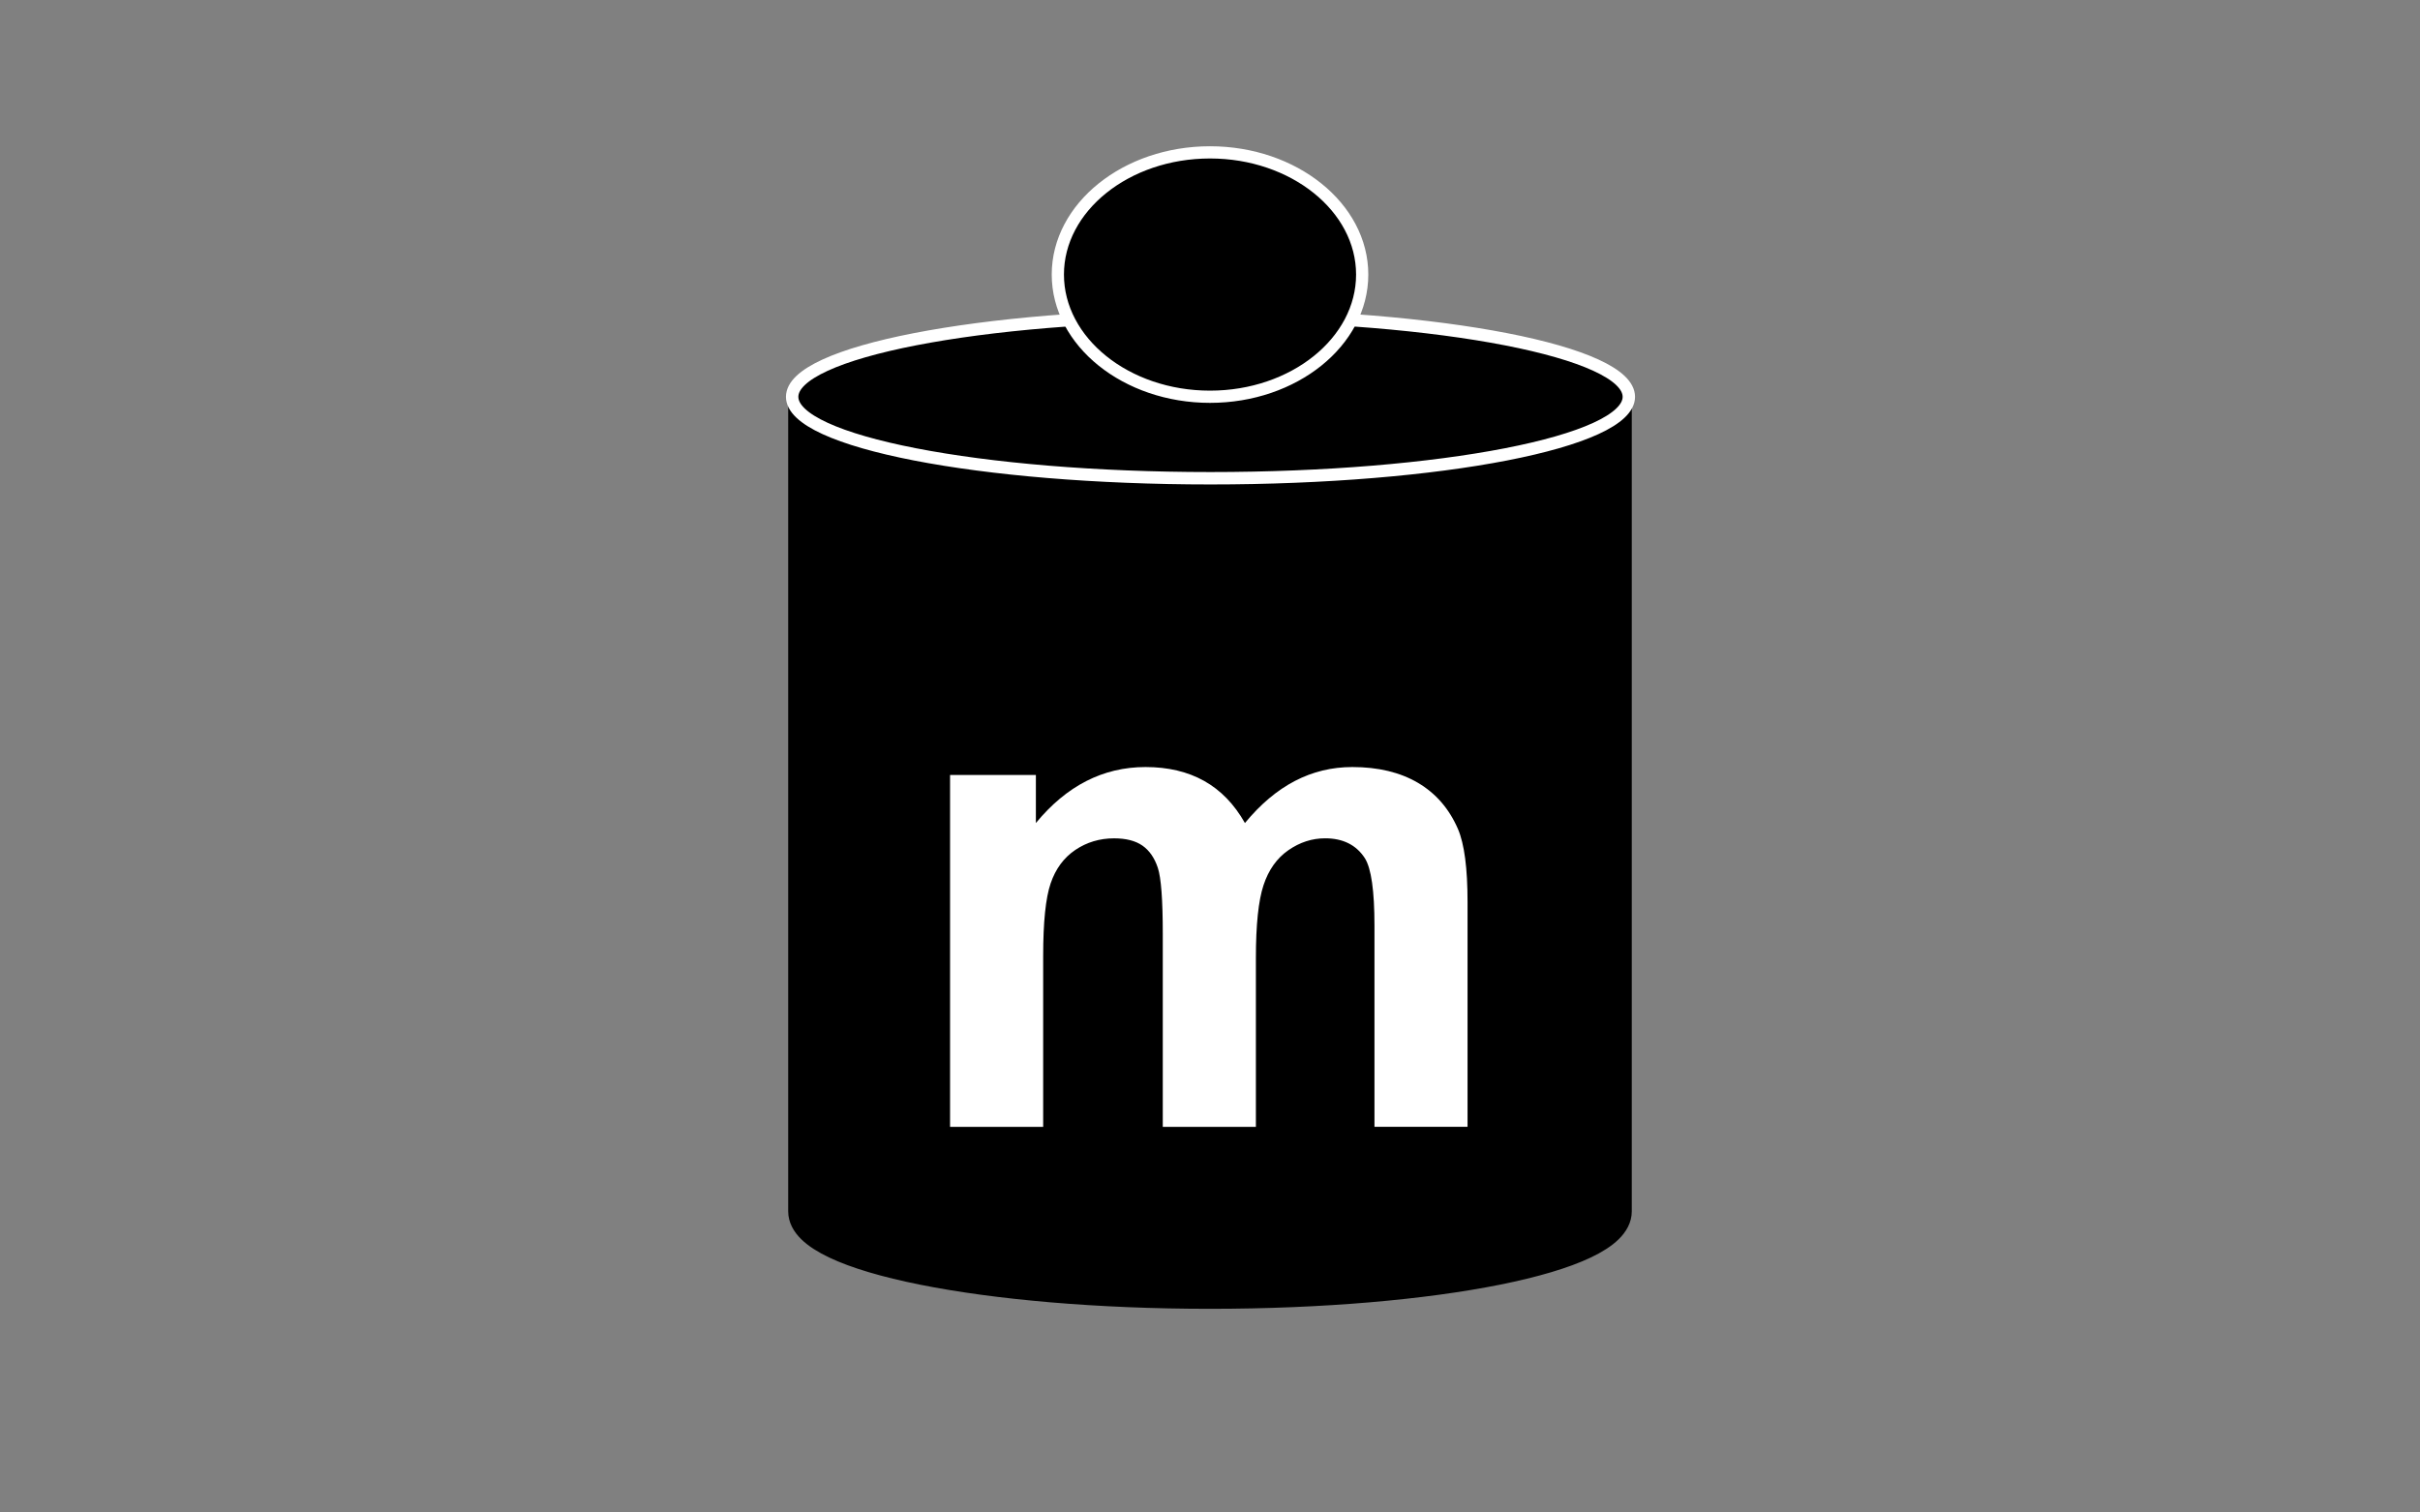 <?xml version="1.0" encoding="utf-8"?>
<!-- Generator: Adobe Illustrator 14.0.0, SVG Export Plug-In . SVG Version: 6.00 Build 43363)  -->
<!DOCTYPE svg PUBLIC "-//W3C//DTD SVG 1.1//EN" "http://www.w3.org/Graphics/SVG/1.1/DTD/svg11.dtd">
<svg version="1.1" id="Layer_1" xmlns="http://www.w3.org/2000/svg" xmlns:xlink="http://www.w3.org/1999/xlink" x="0px" y="0px"
	 width="80px" height="50px" viewBox="0 0 80 50" enable-background="new 0 0 80 50" xml:space="preserve">
<rect x="0" y="0" width="80" height="50" fill="#808080" stroke="none"/>
<g>
	<defs>
		<rect id="SVGID_1_" x="15.237" y="0.294" width="49.527" height="49.413"/>
	</defs>
	<clipPath id="SVGID_2_">
		<use xlink:href="#SVGID_1_"  overflow="visible"/>
	</clipPath>
	<path clip-path="url(#SVGID_2_)" fill-rule="evenodd" clip-rule="evenodd" d="M53.413,13.116v26.929
		c0,1.487-6.002,2.692-13.411,2.692c-7.41,0-13.416-1.205-13.416-2.692V13.116c0,1.488,6.006,2.694,13.416,2.694
		C47.411,15.81,53.413,14.604,53.413,13.116"/>
	<path clip-path="url(#SVGID_2_)" fill="none" stroke="#000000" stroke-width="1.06" stroke-miterlimit="22.926" d="
		M53.413,13.116v26.929c0,1.487-6.002,2.692-13.411,2.692c-7.41,0-13.416-1.205-13.416-2.692V13.116
		c0,1.488,6.006,2.694,13.416,2.694C47.411,15.81,53.413,14.604,53.413,13.116z"/>
	<path clip-path="url(#SVGID_2_)" fill-rule="evenodd" clip-rule="evenodd" d="M40.015,15.81c7.618,0,13.831-1.209,13.831-2.692
		c0-1.484-6.213-2.693-13.831-2.693c-7.616,0-13.828,1.209-13.828,2.693C26.187,14.601,32.399,15.81,40.015,15.81"/>
	<path clip-path="url(#SVGID_2_)" fill="none" stroke="#FFFFFF" stroke-width="0.41" stroke-miterlimit="22.926" d="M40.015,15.81
		c7.618,0,13.831-1.209,13.831-2.692c0-1.484-6.213-2.693-13.831-2.693c-7.616,0-13.828,1.209-13.828,2.693
		C26.187,14.601,32.399,15.81,40.015,15.81z"/>
	<path clip-path="url(#SVGID_2_)" fill-rule="evenodd" clip-rule="evenodd" d="M40,13.116c2.771,0,5.031-1.815,5.031-4.04
		c0-2.224-2.261-4.039-5.031-4.039c-2.77,0-5.03,1.814-5.03,4.039C34.97,11.301,37.23,13.116,40,13.116"/>
	<path clip-path="url(#SVGID_2_)" fill="none" stroke="#FFFFFF" stroke-width="0.404" stroke-miterlimit="22.926" d="M40,13.116
		c2.771,0,5.031-1.815,5.031-4.04c0-2.224-2.261-4.039-5.031-4.039c-2.77,0-5.03,1.814-5.03,4.039
		C34.97,11.301,37.23,13.116,40,13.116z"/>
</g>
<g>
	<path fill="#FFFFFF" d="M31.407,25.619h2.837v1.589c1.015-1.233,2.223-1.851,3.625-1.851c0.745,0,1.391,0.153,1.938,0.459
		c0.548,0.307,0.997,0.771,1.348,1.392c0.511-0.621,1.062-1.085,1.653-1.392s1.223-0.459,1.895-0.459
		c0.854,0,1.577,0.173,2.169,0.52c0.592,0.348,1.033,0.856,1.325,1.528c0.212,0.496,0.317,1.3,0.317,2.409v7.437h-3.077v-6.648
		c0-1.153-0.106-1.897-0.318-2.233c-0.284-0.438-0.723-0.657-1.313-0.657c-0.432,0-0.837,0.131-1.216,0.394
		c-0.38,0.264-0.653,0.648-0.821,1.156c-0.168,0.507-0.252,1.309-0.252,2.403v5.586h-3.078v-6.374c0-1.132-0.055-1.862-0.164-2.19
		c-0.109-0.329-0.279-0.573-0.509-0.734c-0.23-0.16-0.542-0.24-0.937-0.24c-0.475,0-0.902,0.128-1.281,0.383
		c-0.38,0.256-0.652,0.624-0.816,1.106c-0.165,0.481-0.247,1.281-0.247,2.398v5.651h-3.078V25.619z"/>
</g>
</svg>
